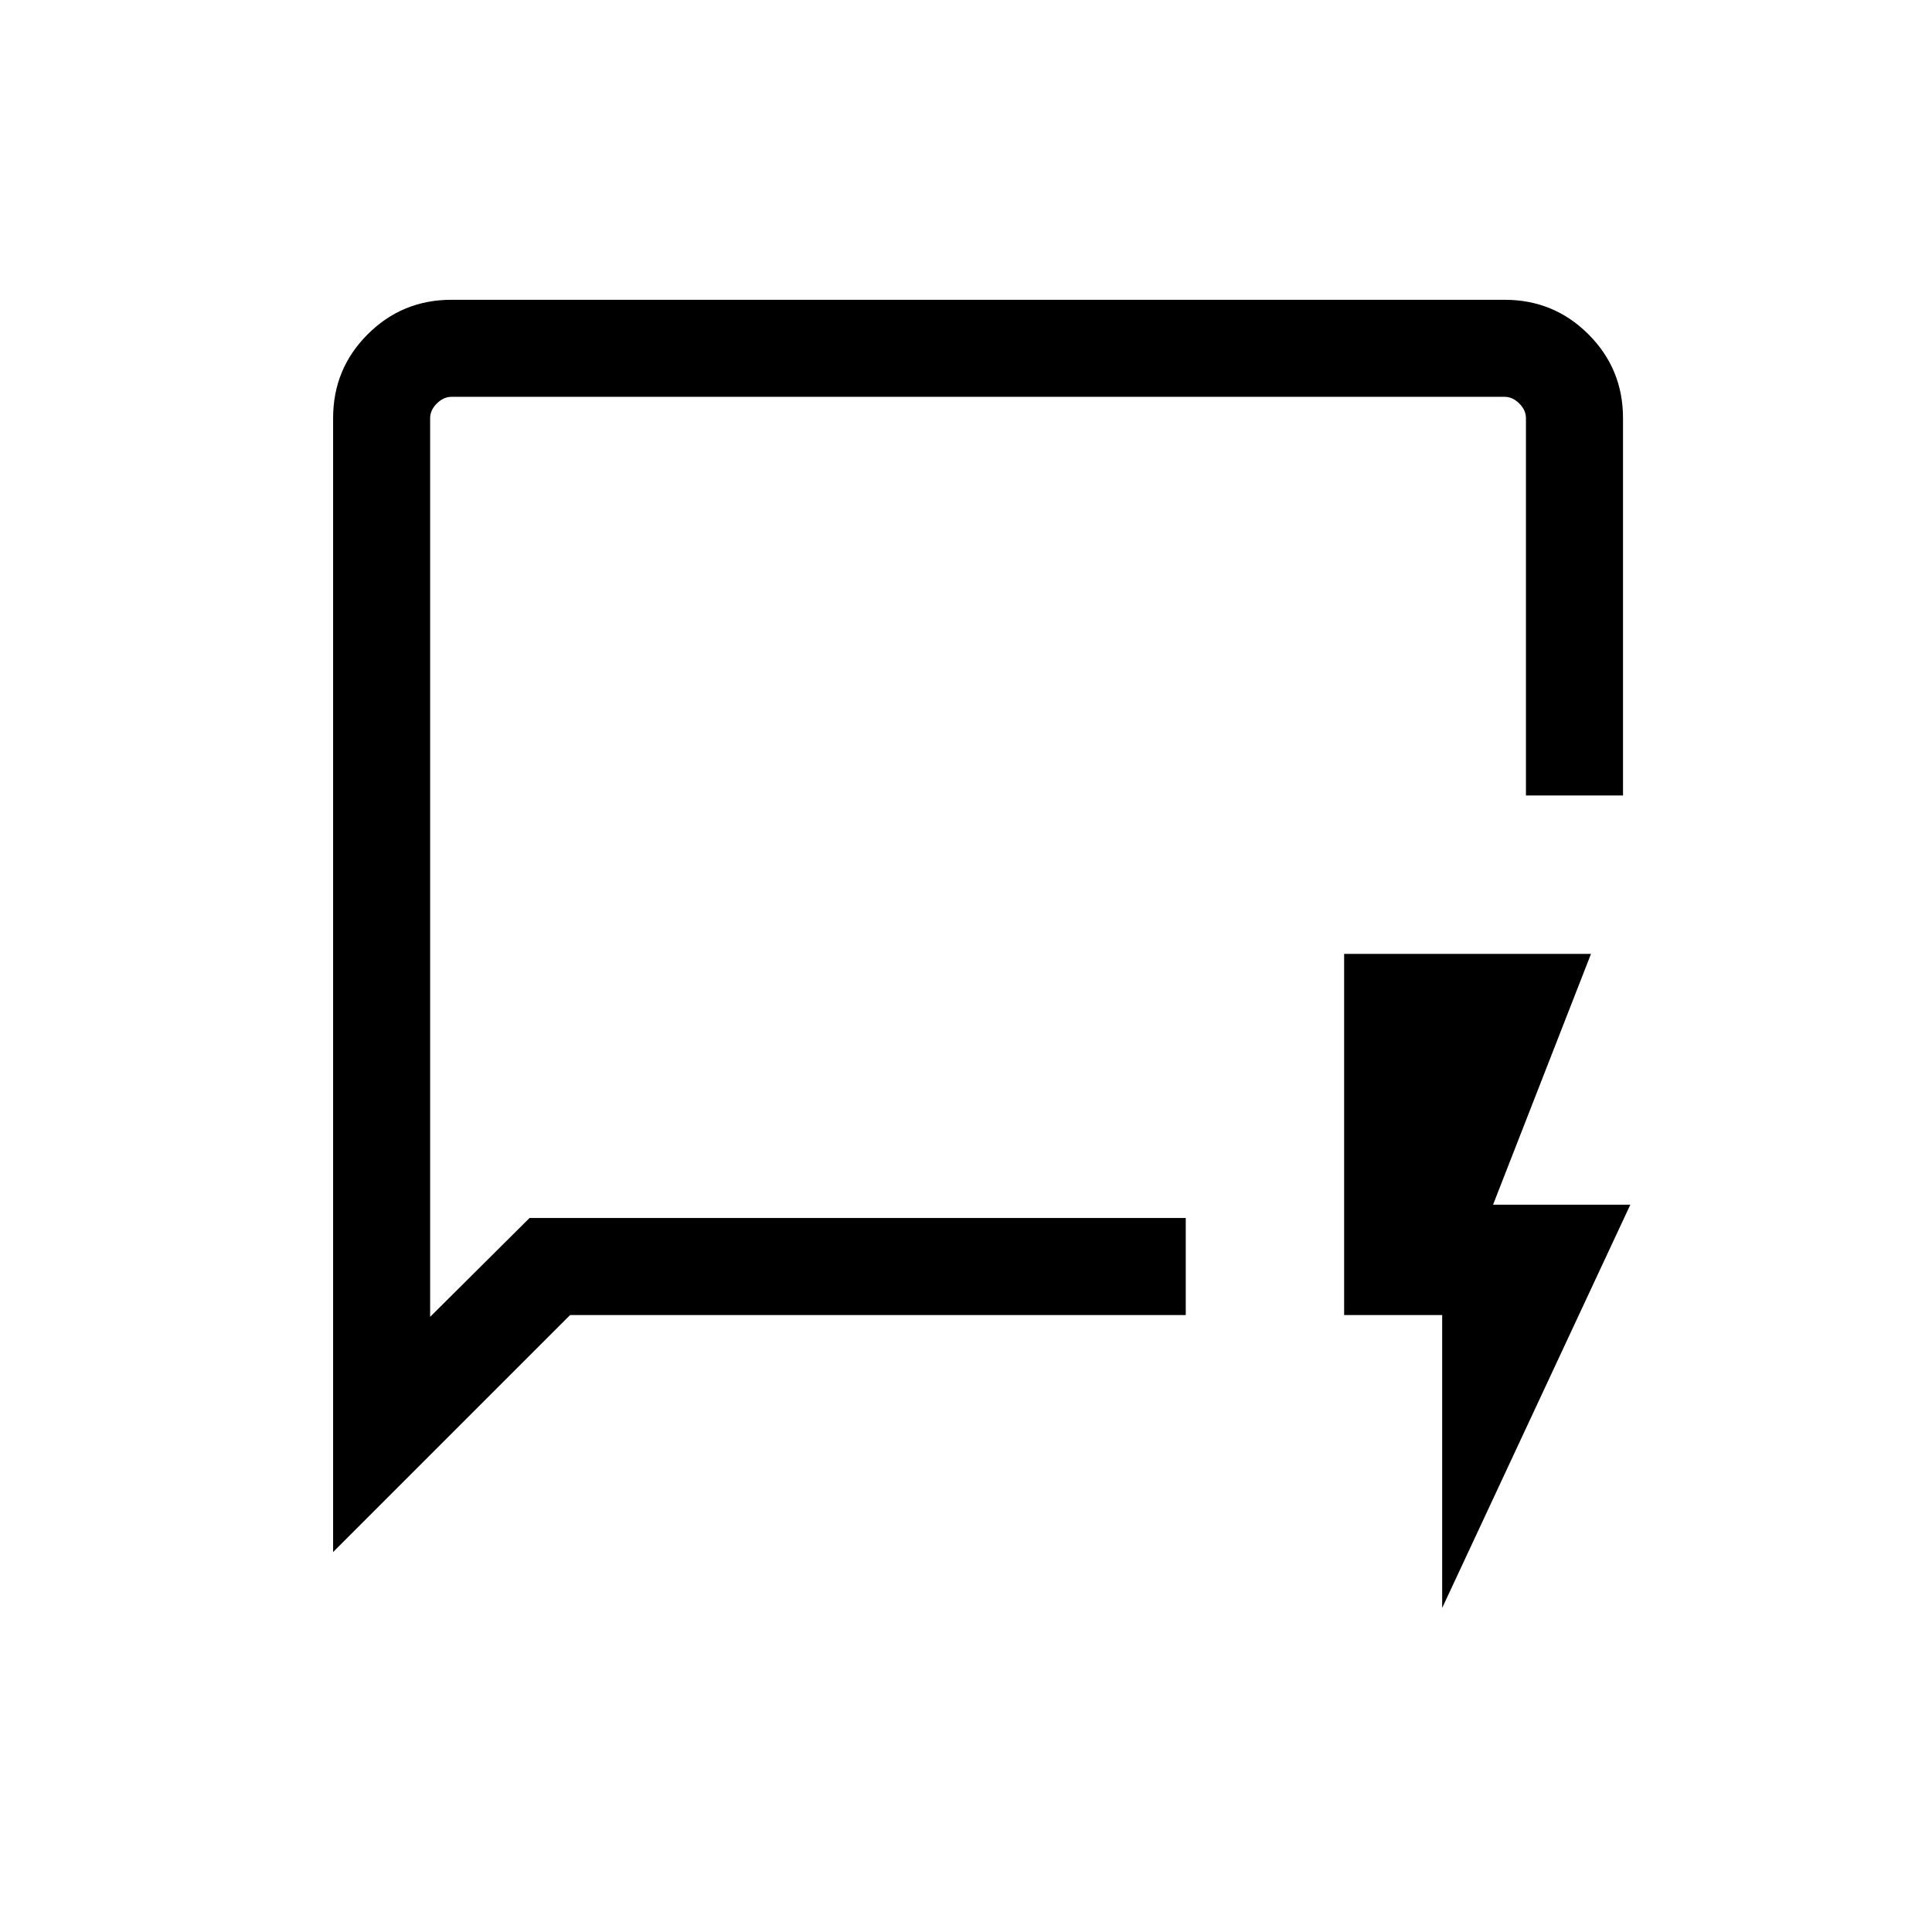 <svg width="58" height="58" viewBox="0 0 58 58" fill="none" xmlns="http://www.w3.org/2000/svg">
<path d="M10 46.594V12.553C10 11.567 10.345 10.728 11.037 10.037C11.728 9.346 12.566 9 13.549 9H45.174C46.158 9 46.996 9.346 47.687 10.037C48.378 10.728 48.724 11.567 48.724 12.554V23.881H45.81V12.554C45.81 12.394 45.744 12.247 45.611 12.114C45.477 11.98 45.33 11.913 45.169 11.913H13.554C13.394 11.913 13.247 11.98 13.113 12.114C12.98 12.247 12.913 12.394 12.913 12.554V39.533L15.897 36.565H35.597V39.478H17.116L10 46.594ZM12.913 36.565V38.007V11.913V36.565ZM43.295 48.272V39.478H40.352V28.636H47.763L44.823 36.165H48.944L43.295 48.272Z" fill="black"/>
</svg>

